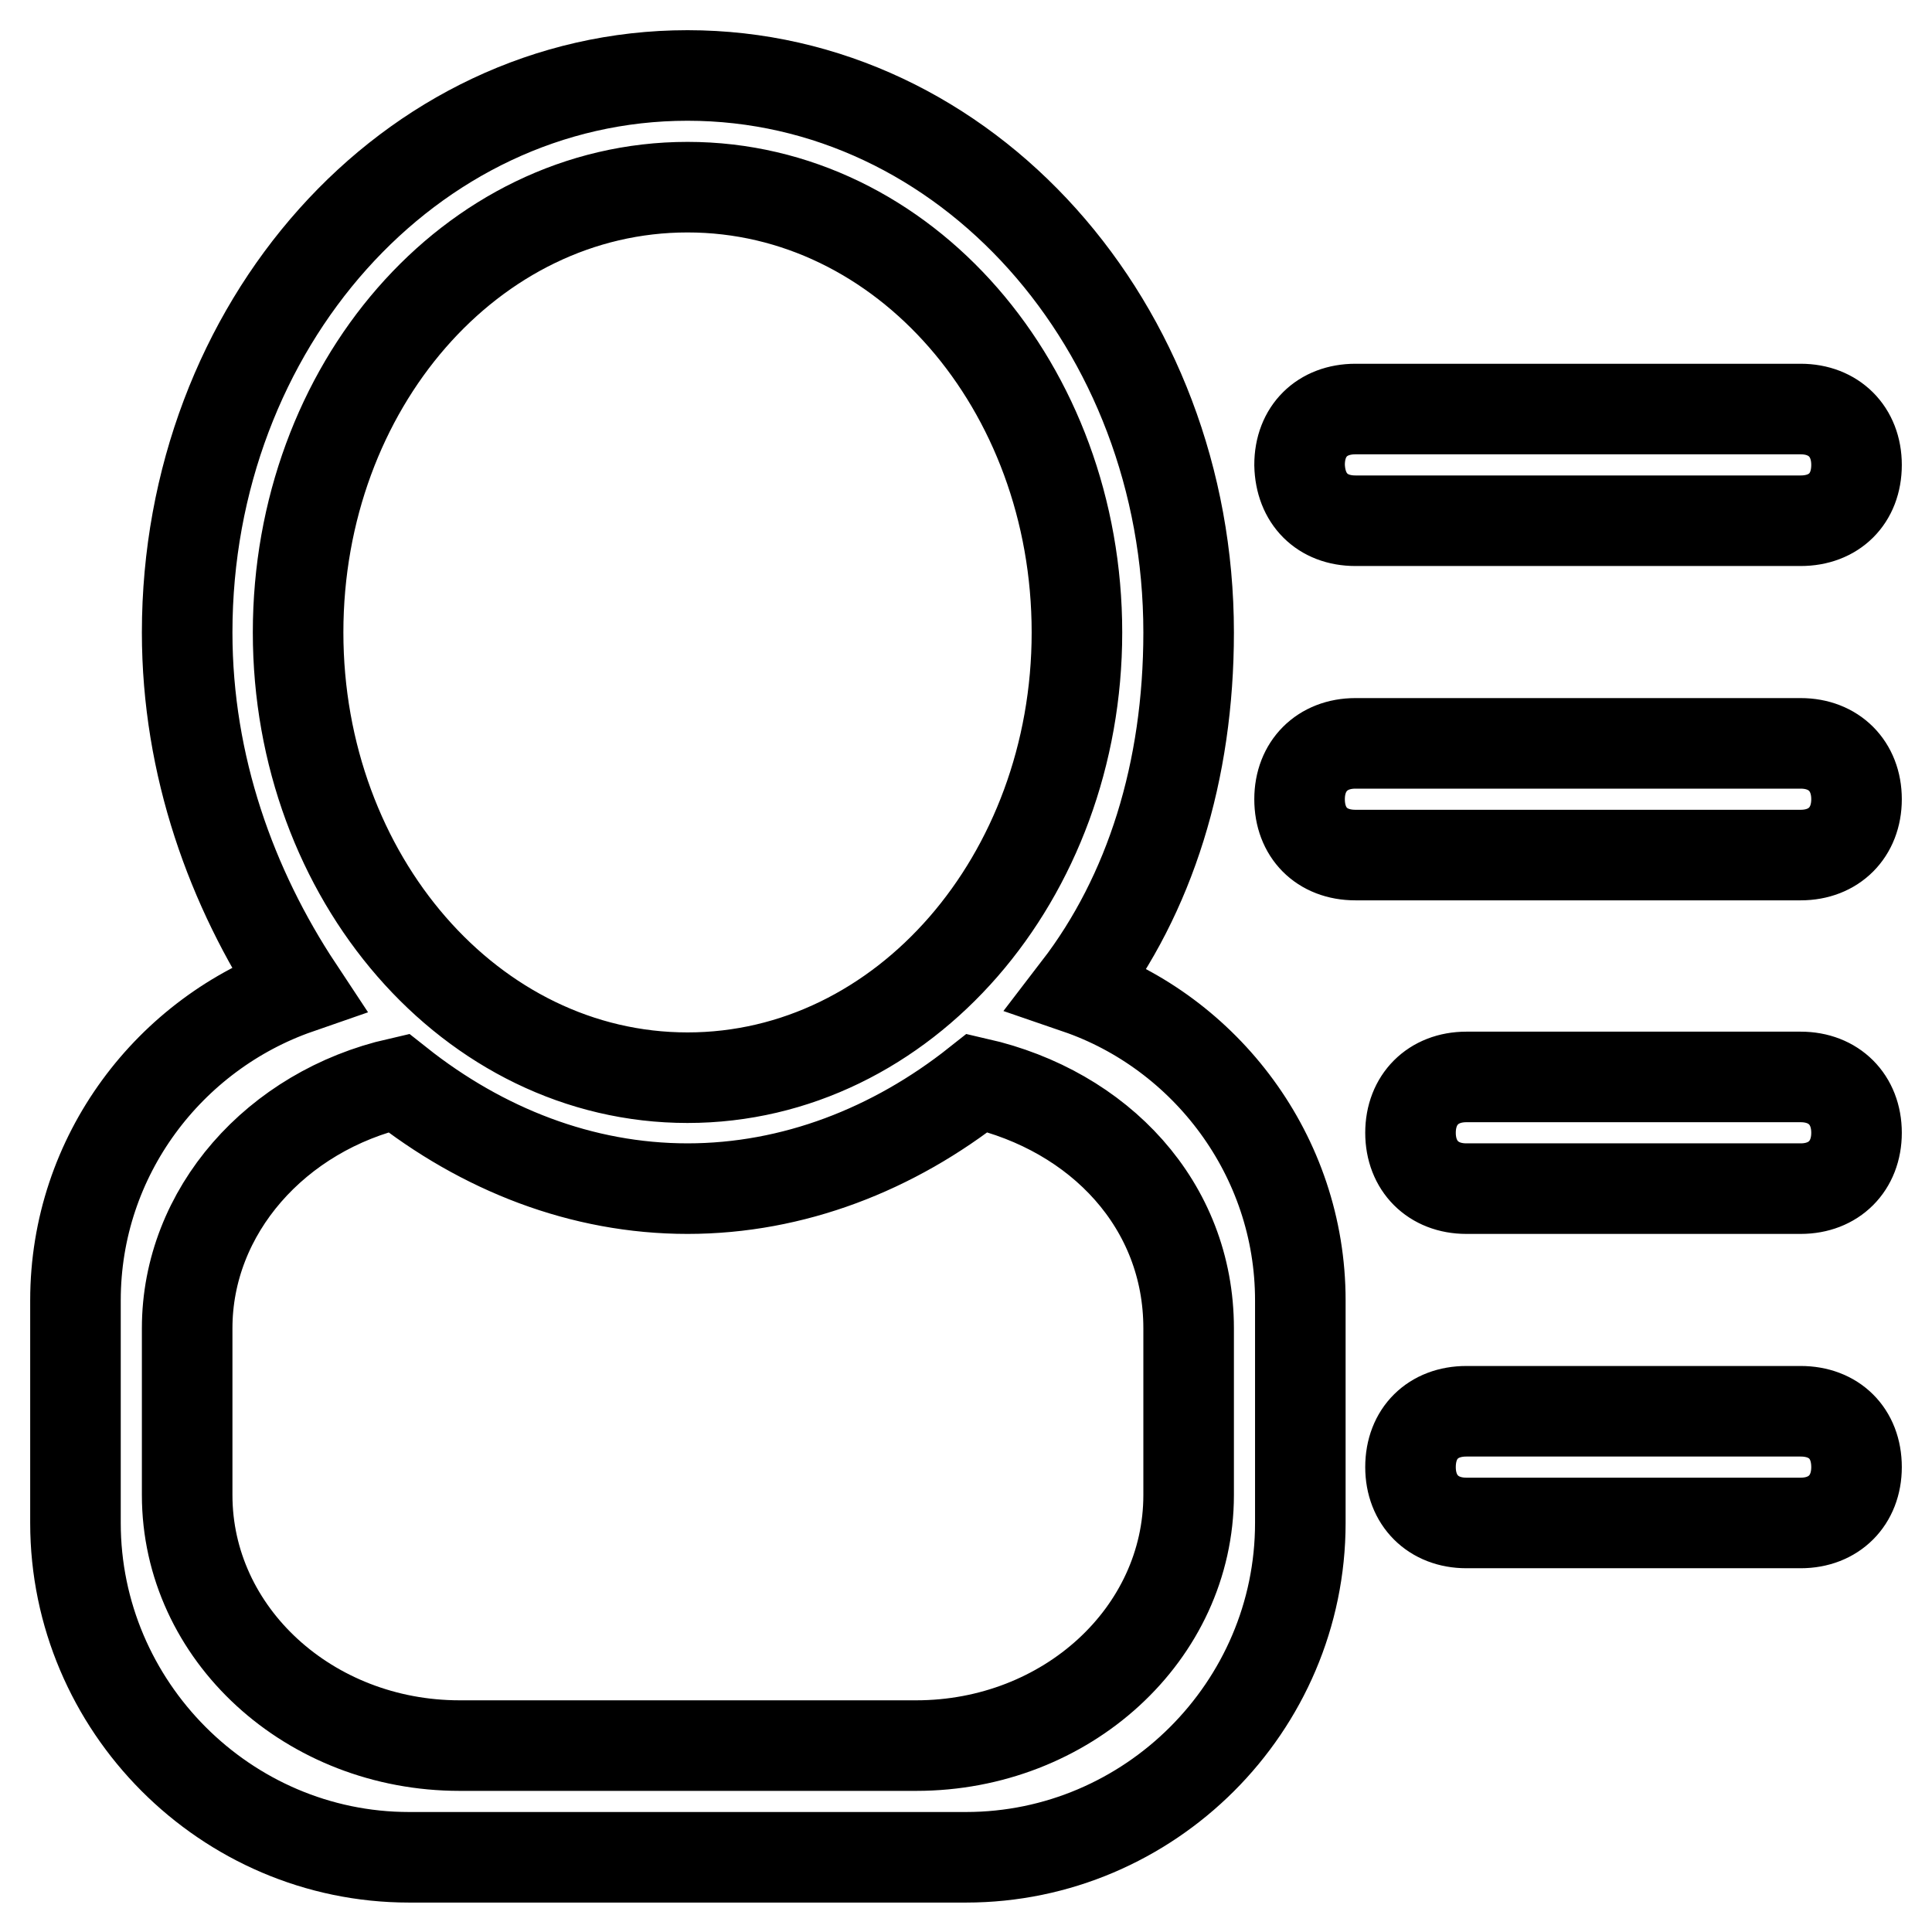 <?xml version="1.0" encoding="utf-8"?>
<!-- Svg Vector Icons : http://www.onlinewebfonts.com/icon -->
<!DOCTYPE svg PUBLIC "-//W3C//DTD SVG 1.1//EN" "http://www.w3.org/Graphics/SVG/1.1/DTD/svg11.dtd">
<svg version="1.1" xmlns="http://www.w3.org/2000/svg" xmlns:xlink="http://www.w3.org/1999/xlink" x="0px" y="0px" viewBox="0 0 256 256" enable-background="new 0 0 256 256" xml:space="preserve">
<g> <path stroke-width="12" fill-opacity="0" stroke="#000000"  d="M179.6,69h59c4.4,0,7.4-2.9,7.4-7.4c0-4.4-3-7.4-7.4-7.4h-59c-4.4,0-7.4,2.9-7.4,7.4 C172.3,66.1,175.2,69,179.6,69z M238.6,187h-44.3c-4.4,0-7.4,2.9-7.4,7.4c0,4.4,3,7.4,7.4,7.4h44.3c4.4,0,7.4-3,7.4-7.4 C246,189.9,243,187,238.6,187L238.6,187z M238.6,98.5h-59c-4.4,0-7.4,3-7.4,7.4c0,4.4,2.9,7.4,7.4,7.4h59c4.4,0,7.4-3,7.4-7.4 C246,101.5,243,98.5,238.6,98.5z M238.6,142.7h-44.3c-4.4,0-7.4,3-7.4,7.4c0,4.4,3,7.4,7.4,7.4h44.3c4.4,0,7.4-3,7.4-7.4 C246,145.7,243,142.7,238.6,142.7L238.6,142.7z M142.8,131c9.6-12.5,14.7-28.8,14.7-47.2C157.5,43.2,128,10,91.1,10 S24.8,43.2,24.8,83.8c0,17.7,5.9,33.9,14.7,47.2c-17,5.9-29.5,22.1-29.5,41.3v29.5c0,24.3,19.9,44.3,44.2,44.3H128 c24.3,0,44.3-19.9,44.3-44.3v-29.5C172.3,153.1,159.7,136.8,142.8,131L142.8,131z M39.5,83.8c0-32.5,22.9-59,51.6-59 s51.6,26.5,51.6,59c0,32.4-22.9,59-51.6,59S39.5,116.2,39.5,83.8z M157.5,198.1c0,18.4-16.2,33.2-36.1,33.2H60.9 c-19.9,0-36.1-14.8-36.1-33.2v-22.1c0-15.5,11.8-28.8,28-32.5c11.1,8.8,24.3,14,38.3,14c14,0,27.3-5.2,38.4-14 c16.2,3.7,28,16.2,28,32.5V198.1z"/></g>
</svg>